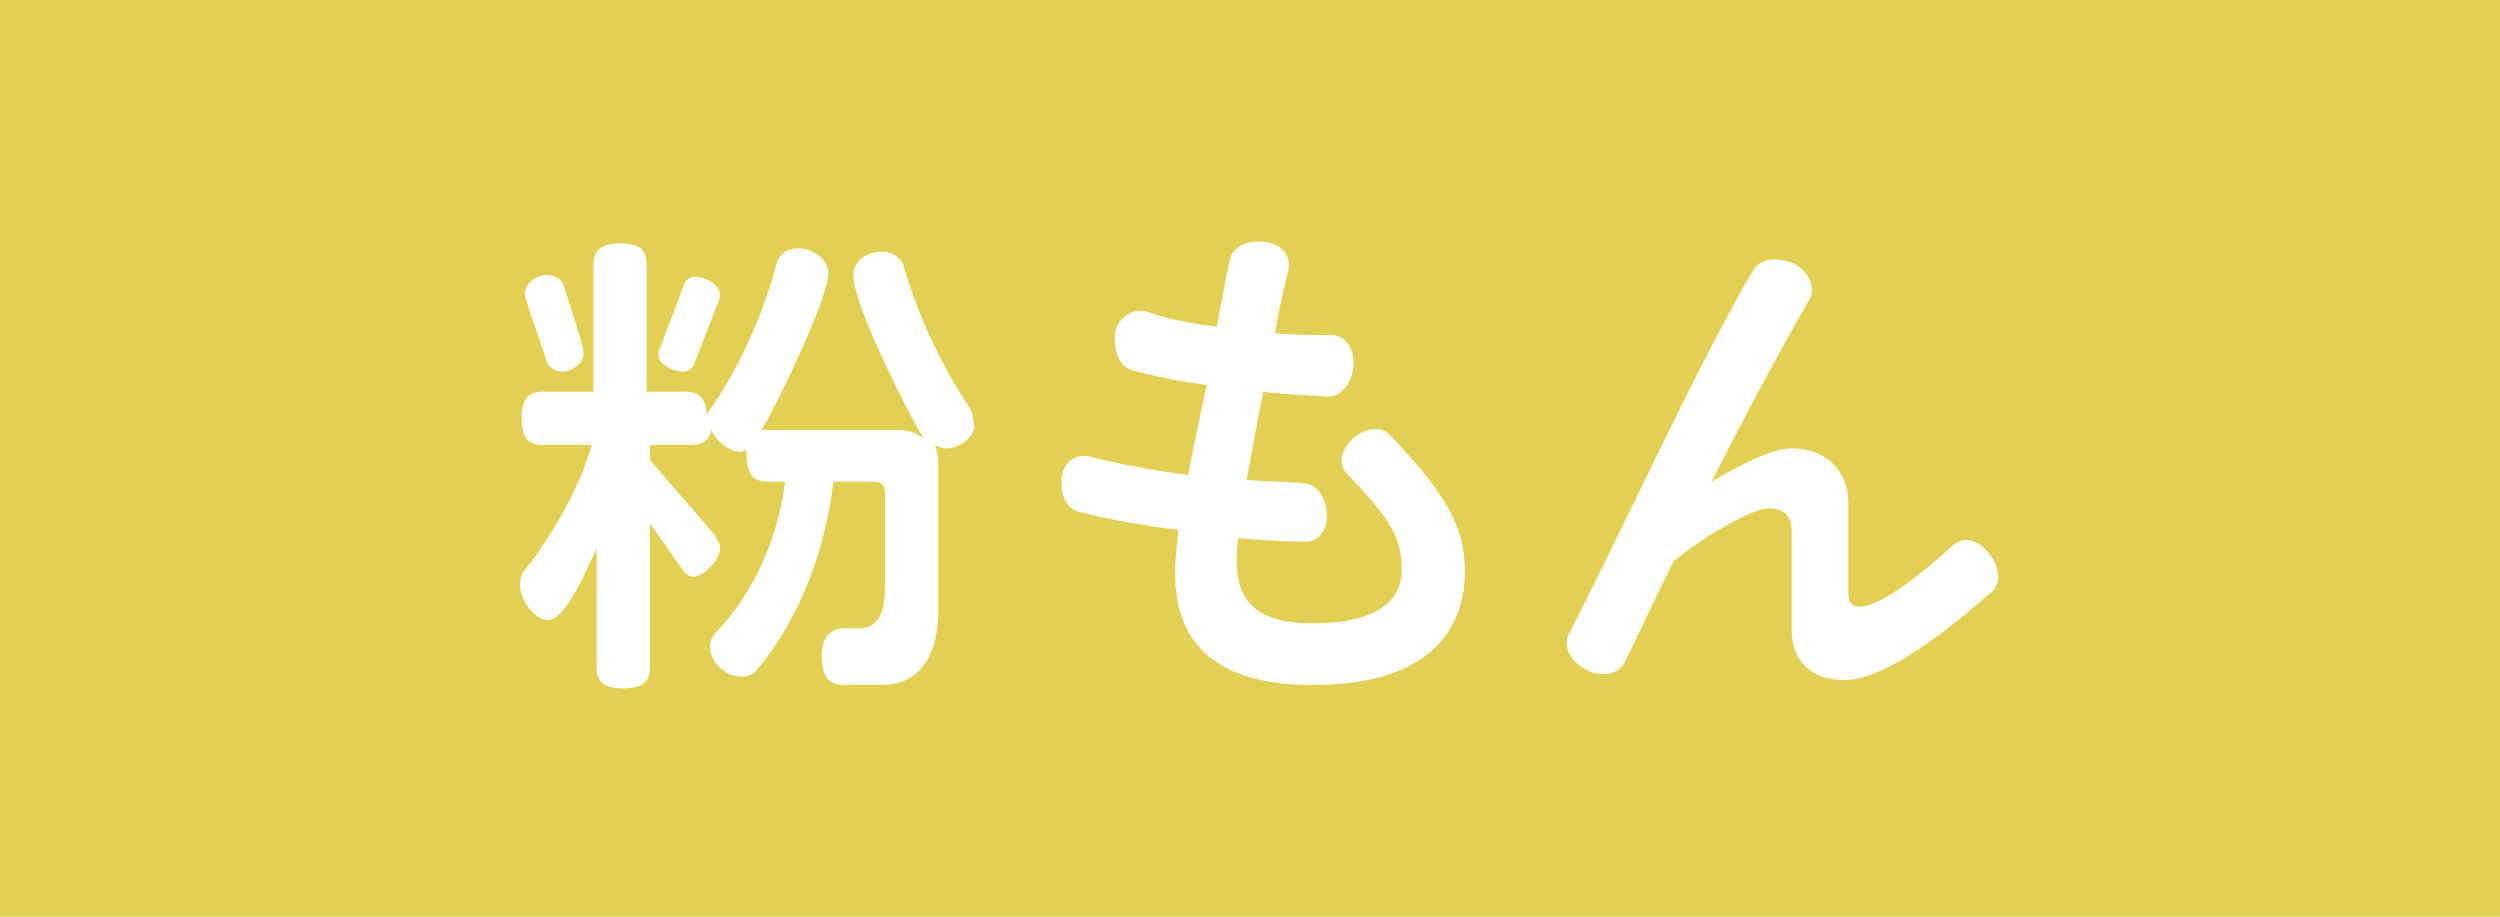 <?xml version="1.0" encoding="utf-8"?>
<!-- Generator: Adobe Illustrator 25.4.2, SVG Export Plug-In . SVG Version: 6.00 Build 0)  -->
<svg version="1.1" id="レイヤー_1" xmlns="http://www.w3.org/2000/svg" xmlns:xlink="http://www.w3.org/1999/xlink" x="0px"
	 y="0px" viewBox="0 0 150 55" style="enable-background:new 0 0 150 55;" xml:space="preserve">
<style type="text/css">
	.st0{fill:#E2D054;}
	.st1{fill:#FFFFFF;}
</style>
<g>
	<g>
		<rect class="st0" width="150" height="55"/>
	</g>
	<g>
		<path class="st1" d="M56.8,26.9c-0.3,0-0.5-0.1-0.7-0.2c0.1,0.3,0.2,0.6,0.2,1v8.9c0,2.4-0.9,4.5-3.4,4.5h-2.2
			c-0.9,0-1.4-0.4-1.4-1.8c0-1.3,0.8-1.6,1.3-1.6h1c1.1,0,1.5-1,1.5-2.5v-5.7c0-0.4-0.3-0.6-0.6-0.6h-2.5c-0.4,3.6-1.8,8-4.6,11.3
			c-0.1,0.2-0.5,0.4-0.9,0.4c-0.9,0-1.9-0.8-1.9-1.8c0-0.4,0.2-0.7,0.4-0.9c2.2-2.3,3.7-5.6,4.1-9h-1c-0.9,0-1.3-0.4-1.3-1.7V27
			c-0.1,0-0.2,0.1-0.4,0.1c-0.7,0-1.5-0.7-1.7-1.3c-0.2,0.7-0.6,0.9-1.3,0.9H39v0.9l3.8,4.4c0.2,0.3,0.4,0.6,0.4,0.9
			c0,0.7-1,1.7-1.6,1.7c-0.3,0-0.5-0.2-0.7-0.5L39,31.4V40c0,0.9-0.4,1.3-1.6,1.3c-1.2,0-1.6-0.4-1.6-1.3v-7.1
			c-0.4,0.8-1.8,4.3-2.9,4.3c-0.9,0-1.7-1.3-1.7-2.1c0-0.4,0.1-0.7,0.3-0.9c1.5-1.9,3.3-4.9,4-7.5h-2.9c-0.9,0-1.3-0.4-1.3-1.6
			c0-1.2,0.4-1.6,1.3-1.6h3v-7.6c0-0.8,0.4-1.3,1.6-1.3c1.2,0,1.6,0.4,1.6,1.3v7.6h2.3c0.8,0,1.3,0.4,1.3,1.4l0.1-0.2
			c1.7-2.3,3.3-5.8,4.1-8.9c0.1-0.4,0.5-0.9,1.3-0.9c0.8,0,1.8,0.6,1.8,1.5c0,1.5-3.1,7.9-4,9.4h8.3c0.5,0,1,0.2,1.4,0.5
			c-1-1.7-4.2-8-4.2-9.8c0-0.9,0.9-1.4,1.7-1.4c0.8,0,1.2,0.5,1.3,0.8c0.9,3.2,2.5,6.4,4,8.6c0.1,0.2,0.2,0.5,0.2,0.8
			C58.7,26,57.7,26.9,56.8,26.9z M33.7,22.3c-0.5,0-0.8-0.4-0.9-0.6c-0.2-0.8-1.3-3.6-1.3-4.1c0-0.6,0.7-1.1,1.3-1.1
			c0.6,0,0.9,0.3,1,0.6c0.2,0.6,1.2,3.6,1.2,4C35.1,21.8,34.3,22.3,33.7,22.3z M43.1,18.1l-1.4,3.6c-0.1,0.4-0.4,0.6-0.7,0.6
			c-0.5,0-1.5-0.4-1.5-1c0-0.1,0-0.3,0.1-0.4l1.4-3.7c0.1-0.4,0.4-0.6,0.7-0.6c0.5,0,1.5,0.4,1.5,1.1C43.2,17.8,43.2,17.9,43.1,18.1
			z"/>
		<path class="st1" d="M78.8,41.1c-5.4,0-8.3-2.1-8.3-6.8c0-0.6,0.1-1.5,0.2-2.5c-2.3-0.3-4.5-0.7-6-1.1c-0.7-0.2-1.1-1-1-2
			c0.1-1.1,1-1.5,1.7-1.3c1.5,0.4,3.7,0.8,5.9,1.1c0.3-1.7,0.7-3.5,1.1-5.4c-1.5-0.2-3.1-0.5-4.5-0.9c-0.7-0.2-1.1-1.1-1-2.2
			c0.2-1.1,1.2-1.5,1.9-1.3c1.1,0.4,2.6,0.7,4.2,0.9c0.3-1.4,0.5-2.8,0.8-4c0.1-0.7,0.9-1.2,2-1.1c1.1,0.1,1.7,0.9,1.5,1.7
			c-0.3,1.3-0.6,2.5-0.8,3.8c1.2,0.1,2.3,0.1,3.4,0.1c0.8,0,1.4,0.8,1.3,1.9c-0.1,1.1-0.8,1.8-1.5,1.8c-1.2-0.1-2.5-0.1-3.9-0.3
			c-0.4,1.9-0.7,3.7-1,5.3c1.3,0.1,2.5,0.1,3.4,0.2c0.7,0,1.3,0.7,1.4,1.7c0.1,1.1-0.5,1.8-1.2,1.8c-1.3,0-2.7-0.1-4.1-0.2
			c-0.1,0.6-0.1,1.1-0.1,1.3c0,2.5,1.2,3.8,4.6,3.8c3.9,0,5.3-1.4,5.3-3.2c0-1.8-0.5-2.9-3.3-5.8c-0.5-0.5-0.4-1.4,0.4-2.1
			c0.8-0.7,1.7-0.7,2.2-0.2c3.7,3.9,4.5,5.7,4.5,8.4C87.7,39.4,83.7,41.1,78.8,41.1z"/>
		<path class="st1" d="M110.7,40.8c-2.3,0-3.2-1.4-3.2-3v-5.9c0-0.9-0.4-1.4-1.4-1.4c-0.9,0-3.8,1.6-5.7,3.2c-1.2,2.4-2.2,4.6-2.9,6
			c-0.3,0.7-1.3,1-2.3,0.5c-1-0.5-1.4-1.4-1.1-2.1c3-5.8,8-16.7,11.1-21.9c0.4-0.7,1.4-0.8,2.4-0.4c1,0.5,1.3,1.5,1,2.1
			c-1.5,2.6-3.8,6.8-5.9,11c2-1.2,3.8-2,4.8-2c1.9,0,3.4,1.2,3.4,3.3v5.4c0,0.5,0.2,0.8,0.7,0.8c0.7,0,2.3-0.7,5.6-3.7
			c0.6-0.5,1.5-0.4,2.2,0.6c0.7,0.9,0.6,1.9,0,2.3C114.6,39.8,112.1,40.8,110.7,40.8z"/>
	</g>
</g>
</svg>
